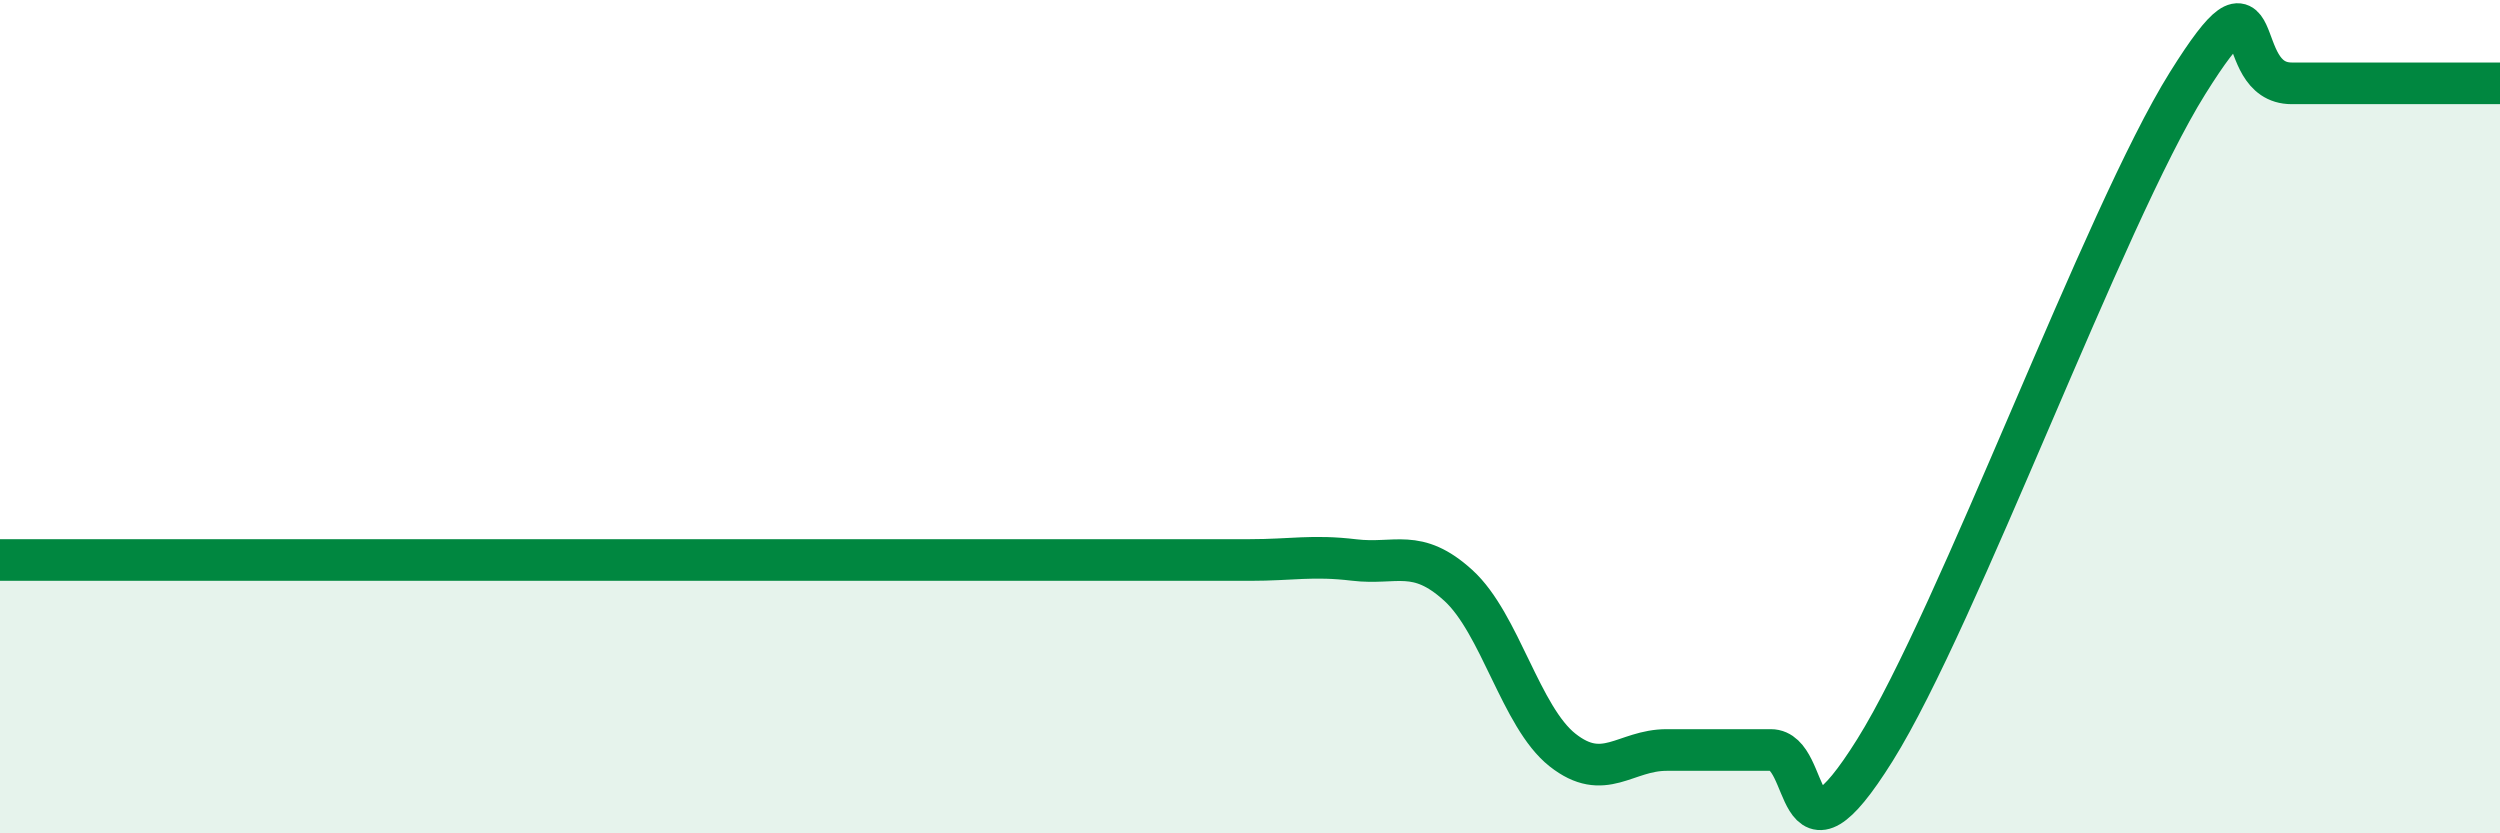
    <svg width="60" height="20" viewBox="0 0 60 20" xmlns="http://www.w3.org/2000/svg">
      <path
        d="M 0,13.44 C 0.5,13.44 1.5,13.44 2.5,13.44 C 3.5,13.44 4,13.44 5,13.44 C 6,13.44 6.5,13.44 7.5,13.44 C 8.5,13.44 9,13.44 10,13.44 C 11,13.44 11.5,13.44 12.5,13.44 C 13.5,13.44 14,13.44 15,13.44 C 16,13.44 16.5,13.44 17.5,13.44 C 18.5,13.44 19,13.44 20,13.44 C 21,13.44 21.5,13.44 22.5,13.44 C 23.5,13.44 24,13.44 25,13.44 C 26,13.44 26.5,13.44 27.5,13.44 C 28.5,13.44 29,13.44 30,13.44 C 31,13.44 31.5,13.32 32.5,13.44 C 33.5,13.56 34,13.14 35,14.05 C 36,14.96 36.5,17.21 37.5,18 C 38.5,18.79 39,18 40,18 C 41,18 41.5,18 42.5,18 C 43.5,18 43,21.2 45,18 C 47,14.8 50.5,5.2 52.5,2 C 54.5,-1.2 53.5,2 55,2 C 56.5,2 59,2 60,2L60 20L0 20Z"
        fill="#008740"
        opacity="0.1"
        stroke-linecap="round"
        stroke-linejoin="round"
      />
      <path
        d="M 0,13.44 C 0.5,13.44 1.5,13.44 2.5,13.44 C 3.5,13.44 4,13.44 5,13.44 C 6,13.44 6.5,13.44 7.5,13.44 C 8.5,13.44 9,13.44 10,13.44 C 11,13.44 11.5,13.44 12.5,13.44 C 13.5,13.44 14,13.44 15,13.44 C 16,13.44 16.5,13.44 17.5,13.44 C 18.5,13.44 19,13.44 20,13.44 C 21,13.44 21.5,13.44 22.5,13.44 C 23.5,13.44 24,13.44 25,13.44 C 26,13.44 26.5,13.44 27.5,13.44 C 28.5,13.44 29,13.44 30,13.44 C 31,13.44 31.5,13.32 32.5,13.44 C 33.5,13.56 34,13.14 35,14.05 C 36,14.96 36.5,17.21 37.5,18 C 38.5,18.79 39,18 40,18 C 41,18 41.5,18 42.5,18 C 43.5,18 43,21.2 45,18 C 47,14.8 50.5,5.2 52.5,2 C 54.5,-1.2 53.5,2 55,2 C 56.5,2 59,2 60,2"
        stroke="#008740"
        stroke-width="1"
        fill="none"
        stroke-linecap="round"
        stroke-linejoin="round"
      />
    </svg>
  